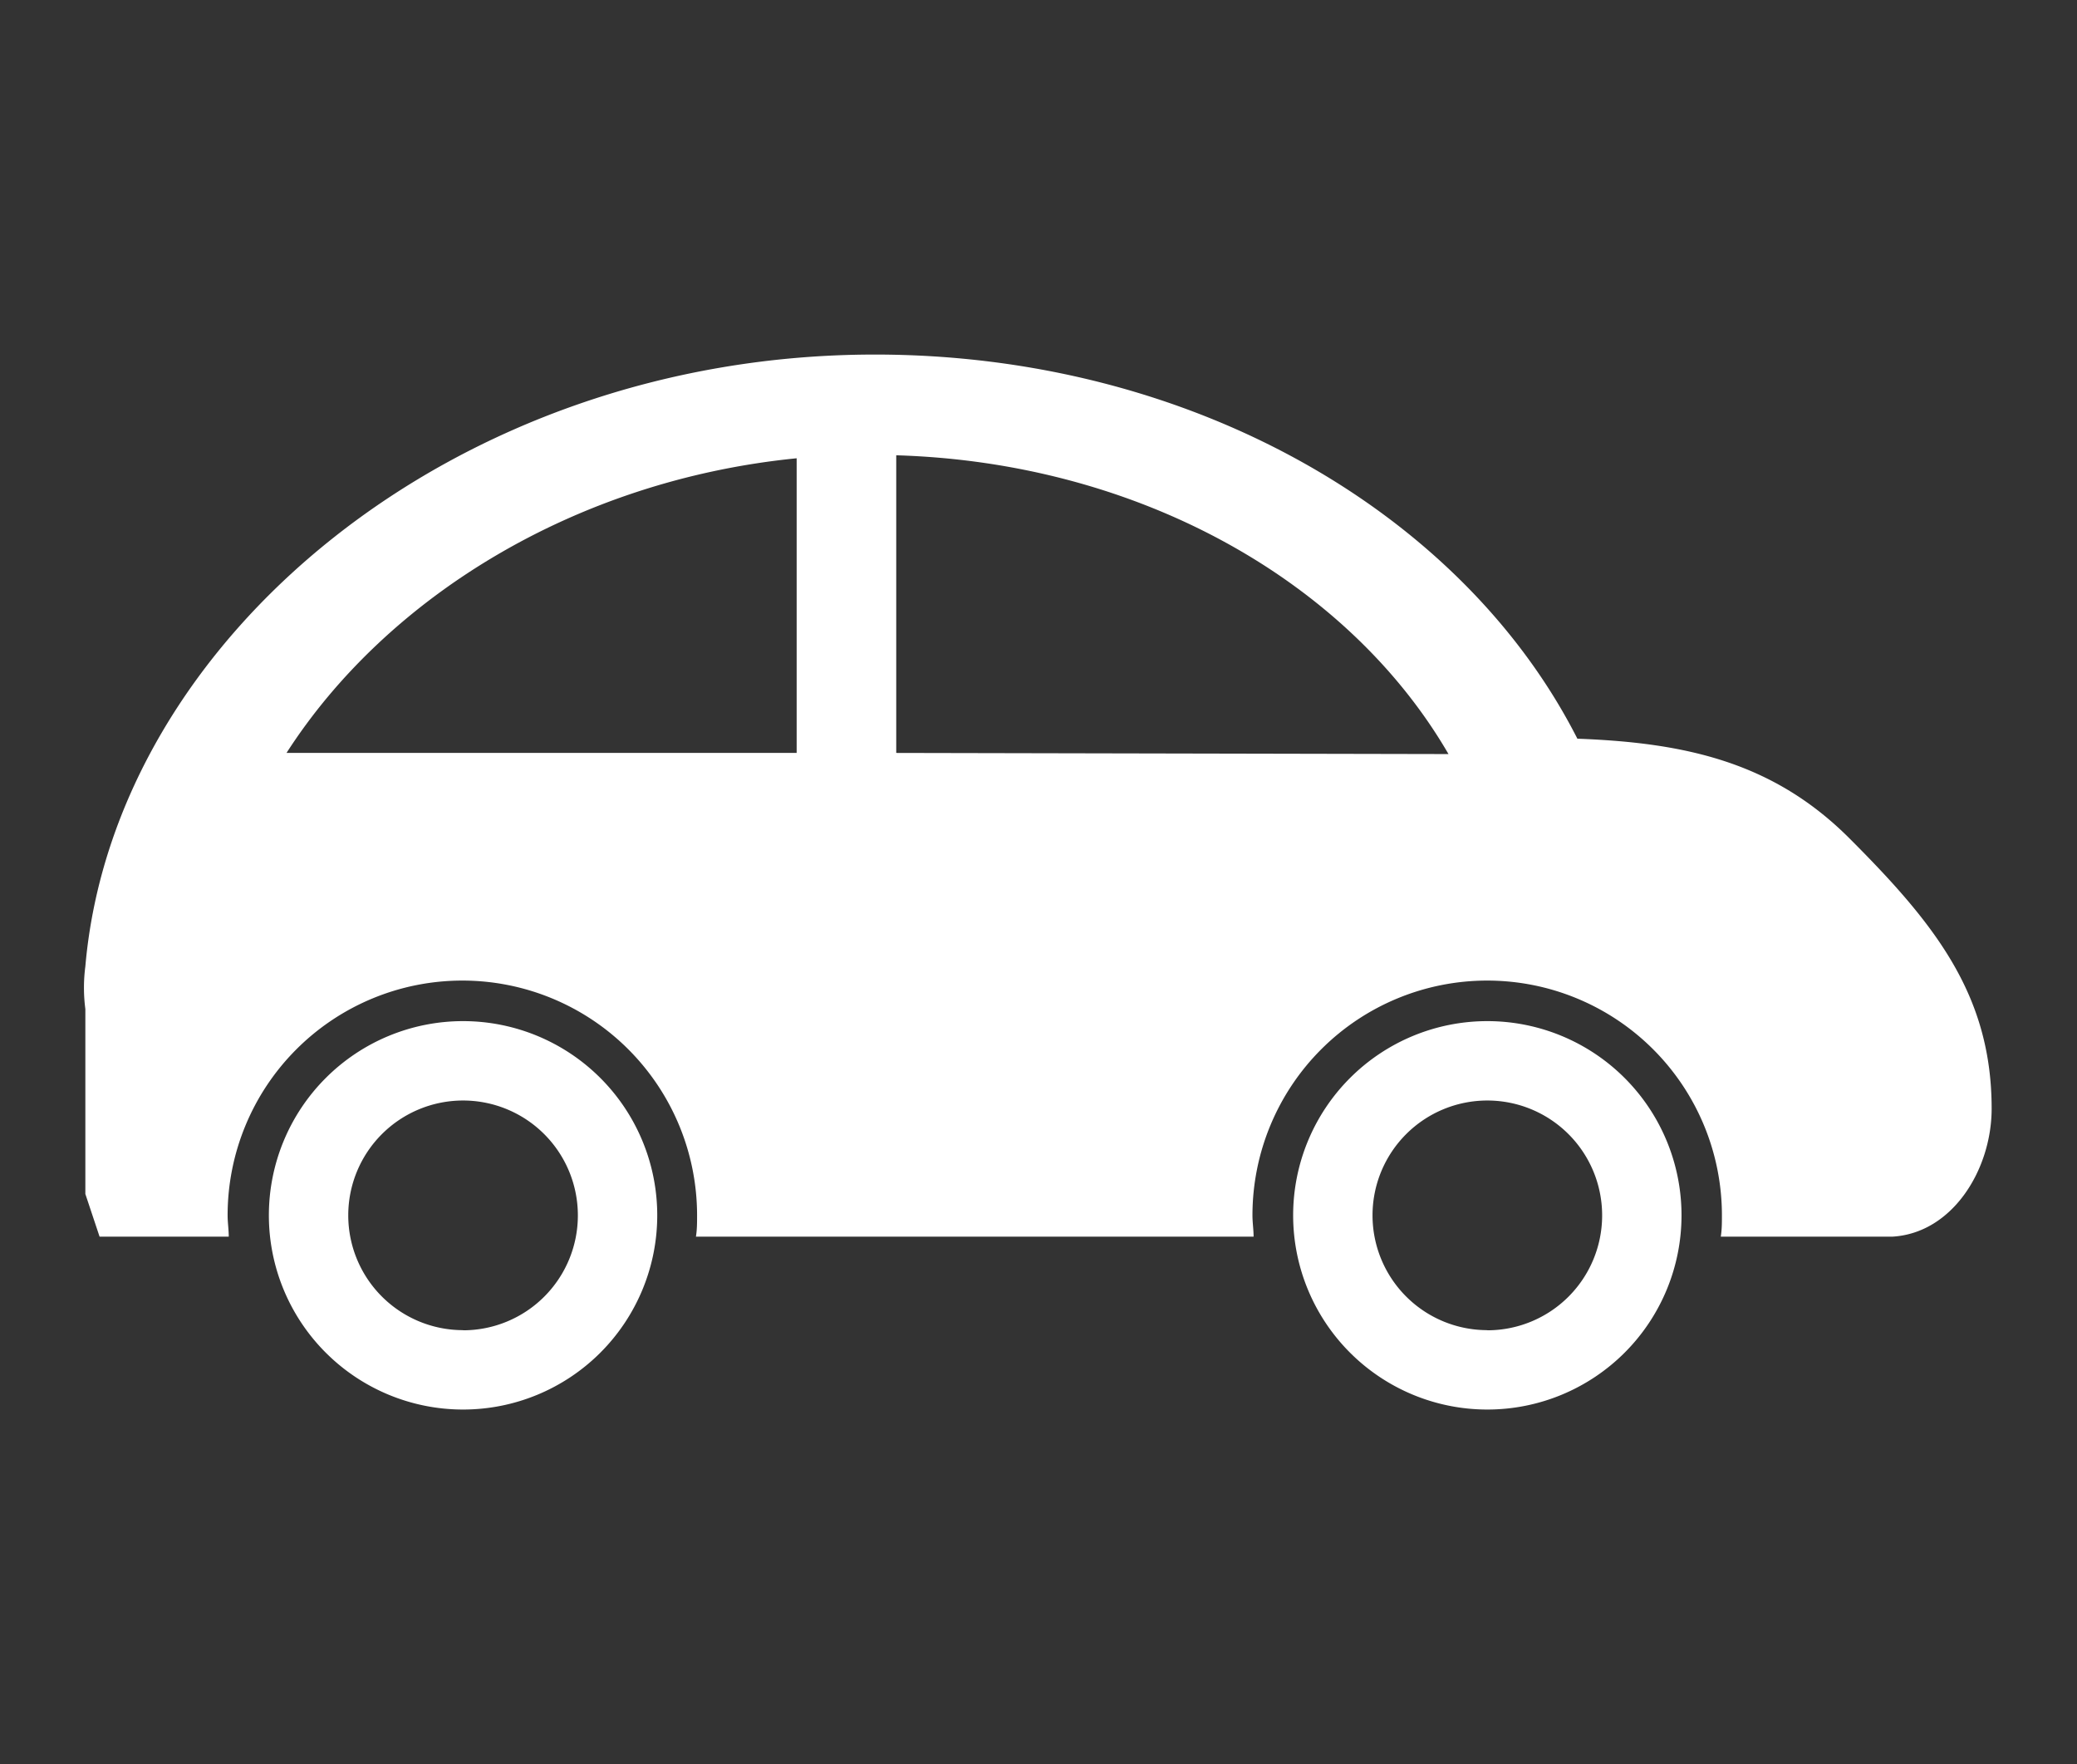 <svg id="レイヤー_1" data-name="レイヤー 1" xmlns="http://www.w3.org/2000/svg" viewBox="0 0 146 124"><rect x="0" y="0" width="146" height="124" fill="#333333" stroke="none"/><defs><style>.cls-1{fill:#ffffff;}</style></defs><title>icon_main_1</title><path class="cls-1" d="M32.55,71.77A13.65,13.65,0,1,0,46.2,85.42,13.65,13.65,0,0,0,32.55,71.77Zm0,21.72a8.07,8.07,0,1,1,8.07-8.07A8.07,8.07,0,0,1,32.55,93.5Z"/><path class="cls-1" d="M104.55,71.77A13.65,13.65,0,1,0,118.2,85.42,13.65,13.65,0,0,0,104.55,71.77Zm0,21.72a8.07,8.07,0,1,1,8.07-8.07A8.07,8.07,0,0,1,104.55,93.5Z"/><path class="cls-1" d="M130,58.92c-5.34-5.34-11.49-6.72-19.12-7-8.07-15.88-27.14-27-49.38-27C32,24.92,8,44.92,6,67.92a11.52,11.52,0,0,0,0,3v13l1,3h9.08c0-.49-.08-1-.08-1.5a16.5,16.5,0,0,1,33,0c0,.51,0,1-.08,1.5H88.12c0-.49-.08-1-.08-1.5a16.5,16.5,0,0,1,33,0c0,.51,0,1-.08,1.5H133v0c4.24-.23,7-4.71,7-9C140,69.92,136,64.92,130,58.92Zm-74-6H20.14C27.16,42,40.4,33.76,56,32.21Zm7,0V32c17.14.51,31.81,8.92,38.82,21Z"/></svg>